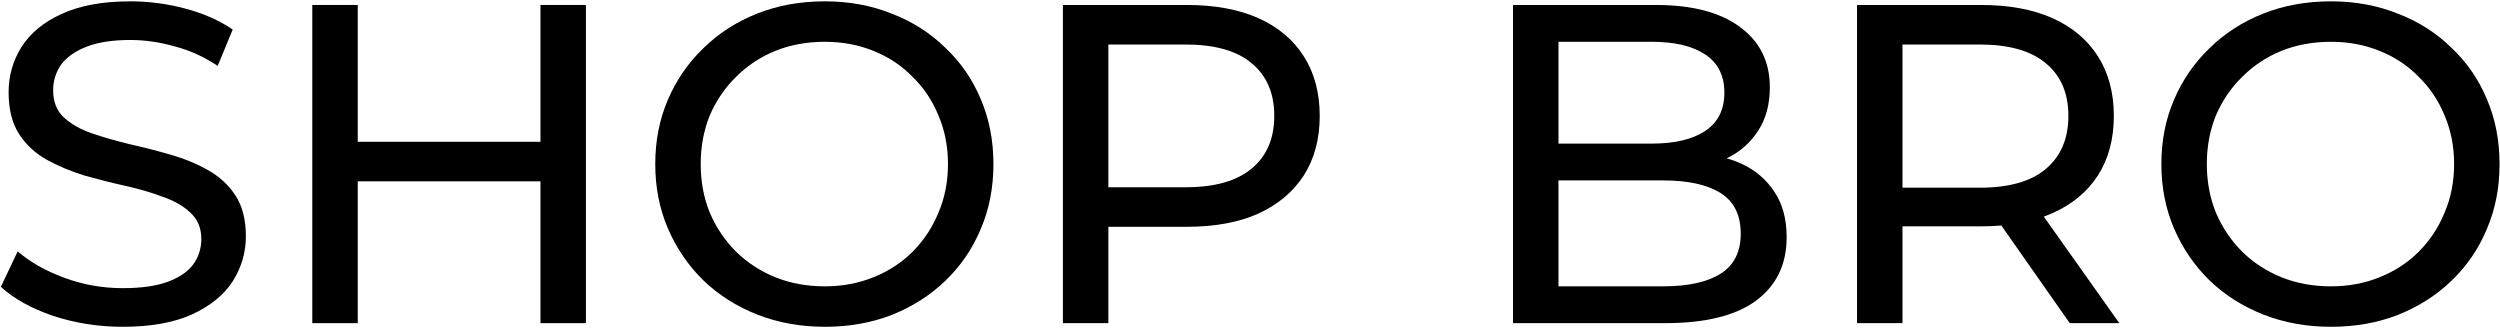 <svg width="704" height="93" viewBox="0 0 704 93" fill="none" xmlns="http://www.w3.org/2000/svg">
<path d="M656.388 92.024C649.561 92.024 643.204 90.872 637.316 88.568C631.513 86.264 626.479 83.064 622.212 78.968C617.945 74.787 614.617 69.923 612.228 64.376C609.839 58.829 608.644 52.771 608.644 46.2C608.644 39.629 609.839 33.571 612.228 28.024C614.617 22.477 617.945 17.656 622.212 13.56C626.479 9.379 631.513 6.136 637.316 3.832C643.119 1.528 649.476 0.376 656.388 0.376C663.215 0.376 669.487 1.528 675.204 3.832C681.007 6.051 686.041 9.251 690.308 13.432C694.66 17.528 697.988 22.349 700.292 27.896C702.681 33.443 703.876 39.544 703.876 46.2C703.876 52.856 702.681 58.957 700.292 64.504C697.988 70.051 694.66 74.915 690.308 79.096C686.041 83.192 681.007 86.392 675.204 88.696C669.487 90.915 663.215 92.024 656.388 92.024ZM656.388 80.632C661.337 80.632 665.903 79.779 670.084 78.072C674.351 76.365 678.02 73.976 681.092 70.904C684.249 67.747 686.681 64.077 688.388 59.896C690.18 55.715 691.076 51.149 691.076 46.2C691.076 41.251 690.18 36.685 688.388 32.504C686.681 28.323 684.249 24.696 681.092 21.624C678.02 18.467 674.351 16.035 670.084 14.328C665.903 12.621 661.337 11.768 656.388 11.768C651.353 11.768 646.703 12.621 642.436 14.328C638.255 16.035 634.585 18.467 631.428 21.624C628.271 24.696 625.796 28.323 624.004 32.504C622.297 36.685 621.444 41.251 621.444 46.2C621.444 51.149 622.297 55.715 624.004 59.896C625.796 64.077 628.271 67.747 631.428 70.904C634.585 73.976 638.255 76.365 642.436 78.072C646.703 79.779 651.353 80.632 656.388 80.632Z" fill="black"/>
<path d="M522.94 91V1.4H557.884C565.735 1.4 572.433 2.637 577.98 5.112C583.527 7.587 587.793 11.171 590.78 15.864C593.767 20.557 595.26 26.147 595.26 32.632C595.26 39.117 593.767 44.707 590.78 49.4C587.793 54.008 583.527 57.549 577.98 60.024C572.433 62.499 565.735 63.736 557.884 63.736H529.98L535.74 57.848V91H522.94ZM582.844 91L560.06 58.488H573.756L596.796 91H582.844ZM535.74 59.128L529.98 52.856H557.5C565.692 52.856 571.879 51.107 576.06 47.608C580.327 44.024 582.46 39.032 582.46 32.632C582.46 26.232 580.327 21.283 576.06 17.784C571.879 14.285 565.692 12.536 557.5 12.536H529.98L535.74 6.136V59.128Z" fill="black"/>
<path d="M426.065 91V1.4H466.257C476.582 1.4 484.518 3.491 490.065 7.672C495.612 11.768 498.385 17.4 498.385 24.568C498.385 29.432 497.276 33.528 495.057 36.856C492.924 40.184 490.022 42.744 486.353 44.536C482.684 46.328 478.716 47.224 474.449 47.224L476.753 43.384C481.873 43.384 486.396 44.28 490.321 46.072C494.246 47.864 497.361 50.509 499.665 54.008C501.969 57.421 503.121 61.688 503.121 66.808C503.121 74.488 500.22 80.461 494.417 84.728C488.7 88.909 480.166 91 468.817 91H426.065ZM438.865 80.632H468.305C475.388 80.632 480.806 79.437 484.561 77.048C488.316 74.659 490.193 70.904 490.193 65.784C490.193 60.579 488.316 56.781 484.561 54.392C480.806 52.003 475.388 50.808 468.305 50.808H437.713V40.44H465.105C471.59 40.44 476.625 39.245 480.209 36.856C483.793 34.467 485.585 30.883 485.585 26.104C485.585 21.325 483.793 17.741 480.209 15.352C476.625 12.963 471.59 11.768 465.105 11.768H438.865V80.632Z" fill="black"/>
<path d="M299.315 91V1.4H334.259C342.11 1.4 348.808 2.637 354.355 5.112C359.902 7.587 364.168 11.171 367.155 15.864C370.142 20.557 371.635 26.147 371.635 32.632C371.635 39.117 370.142 44.707 367.155 49.4C364.168 54.008 359.902 57.592 354.355 60.152C348.808 62.627 342.11 63.864 334.259 63.864H306.355L312.115 57.848V91H299.315ZM312.115 59.128L306.355 52.728H333.875C342.067 52.728 348.254 50.979 352.435 47.48C356.702 43.981 358.835 39.032 358.835 32.632C358.835 26.232 356.702 21.283 352.435 17.784C348.254 14.285 342.067 12.536 333.875 12.536H306.355L312.115 6.136V59.128Z" fill="black"/>
<path d="M232.263 92.024C225.436 92.024 219.079 90.872 213.191 88.568C207.388 86.264 202.354 83.064 198.087 78.968C193.82 74.787 190.492 69.923 188.103 64.376C185.714 58.829 184.519 52.771 184.519 46.2C184.519 39.629 185.714 33.571 188.103 28.024C190.492 22.477 193.82 17.656 198.087 13.56C202.354 9.379 207.388 6.136 213.191 3.832C218.994 1.528 225.351 0.376 232.263 0.376C239.09 0.376 245.362 1.528 251.079 3.832C256.882 6.051 261.916 9.251 266.183 13.432C270.535 17.528 273.863 22.349 276.167 27.896C278.556 33.443 279.751 39.544 279.751 46.2C279.751 52.856 278.556 58.957 276.167 64.504C273.863 70.051 270.535 74.915 266.183 79.096C261.916 83.192 256.882 86.392 251.079 88.696C245.362 90.915 239.09 92.024 232.263 92.024ZM232.263 80.632C237.212 80.632 241.778 79.779 245.959 78.072C250.226 76.365 253.895 73.976 256.967 70.904C260.124 67.747 262.556 64.077 264.263 59.896C266.055 55.715 266.951 51.149 266.951 46.2C266.951 41.251 266.055 36.685 264.263 32.504C262.556 28.323 260.124 24.696 256.967 21.624C253.895 18.467 250.226 16.035 245.959 14.328C241.778 12.621 237.212 11.768 232.263 11.768C227.228 11.768 222.578 12.621 218.311 14.328C214.13 16.035 210.46 18.467 207.303 21.624C204.146 24.696 201.671 28.323 199.879 32.504C198.172 36.685 197.319 41.251 197.319 46.2C197.319 51.149 198.172 55.715 199.879 59.896C201.671 64.077 204.146 67.747 207.303 70.904C210.46 73.976 214.13 76.365 218.311 78.072C222.578 79.779 227.228 80.632 232.263 80.632Z" fill="black"/>
<path d="M152.196 1.4H164.996V91H152.196V1.4ZM100.74 91H87.94V1.4H100.74V91ZM153.348 51.064H99.46V39.928H153.348V51.064Z" fill="black"/>
<path d="M34.552 92.024C27.725 92.024 21.197 91 14.968 88.952C8.739 86.819 3.832 84.088 0.248 80.76L4.984 70.776C8.397 73.763 12.749 76.237 18.04 78.2C23.331 80.163 28.835 81.144 34.552 81.144C39.757 81.144 43.981 80.547 47.224 79.352C50.467 78.157 52.856 76.536 54.392 74.488C55.928 72.355 56.696 69.965 56.696 67.32C56.696 64.248 55.672 61.773 53.624 59.896C51.661 58.019 49.059 56.525 45.816 55.416C42.659 54.221 39.16 53.197 35.32 52.344C31.48 51.491 27.597 50.509 23.672 49.4C19.832 48.205 16.291 46.712 13.048 44.92C9.891 43.128 7.331 40.739 5.368 37.752C3.405 34.68 2.424 30.755 2.424 25.976C2.424 21.368 3.619 17.144 6.008 13.304C8.483 9.379 12.237 6.264 17.272 3.96C22.392 1.571 28.877 0.376 36.728 0.376C41.933 0.376 47.096 1.059 52.216 2.424C57.336 3.789 61.773 5.752 65.528 8.312L61.304 18.552C57.464 15.992 53.411 14.157 49.144 13.048C44.877 11.853 40.739 11.256 36.728 11.256C31.693 11.256 27.555 11.896 24.312 13.176C21.069 14.456 18.68 16.163 17.144 18.296C15.693 20.429 14.968 22.819 14.968 25.464C14.968 28.621 15.949 31.139 17.912 33.016C19.96 34.893 22.563 36.387 25.72 37.496C28.963 38.605 32.504 39.629 36.344 40.568C40.184 41.421 44.024 42.403 47.864 43.512C51.789 44.621 55.331 46.072 58.488 47.864C61.731 49.656 64.333 52.045 66.296 55.032C68.259 58.019 69.24 61.859 69.24 66.552C69.24 71.075 68.003 75.299 65.528 79.224C63.053 83.064 59.213 86.179 54.008 88.568C48.888 90.872 42.403 92.024 34.552 92.024Z" fill="black"/>
</svg>
